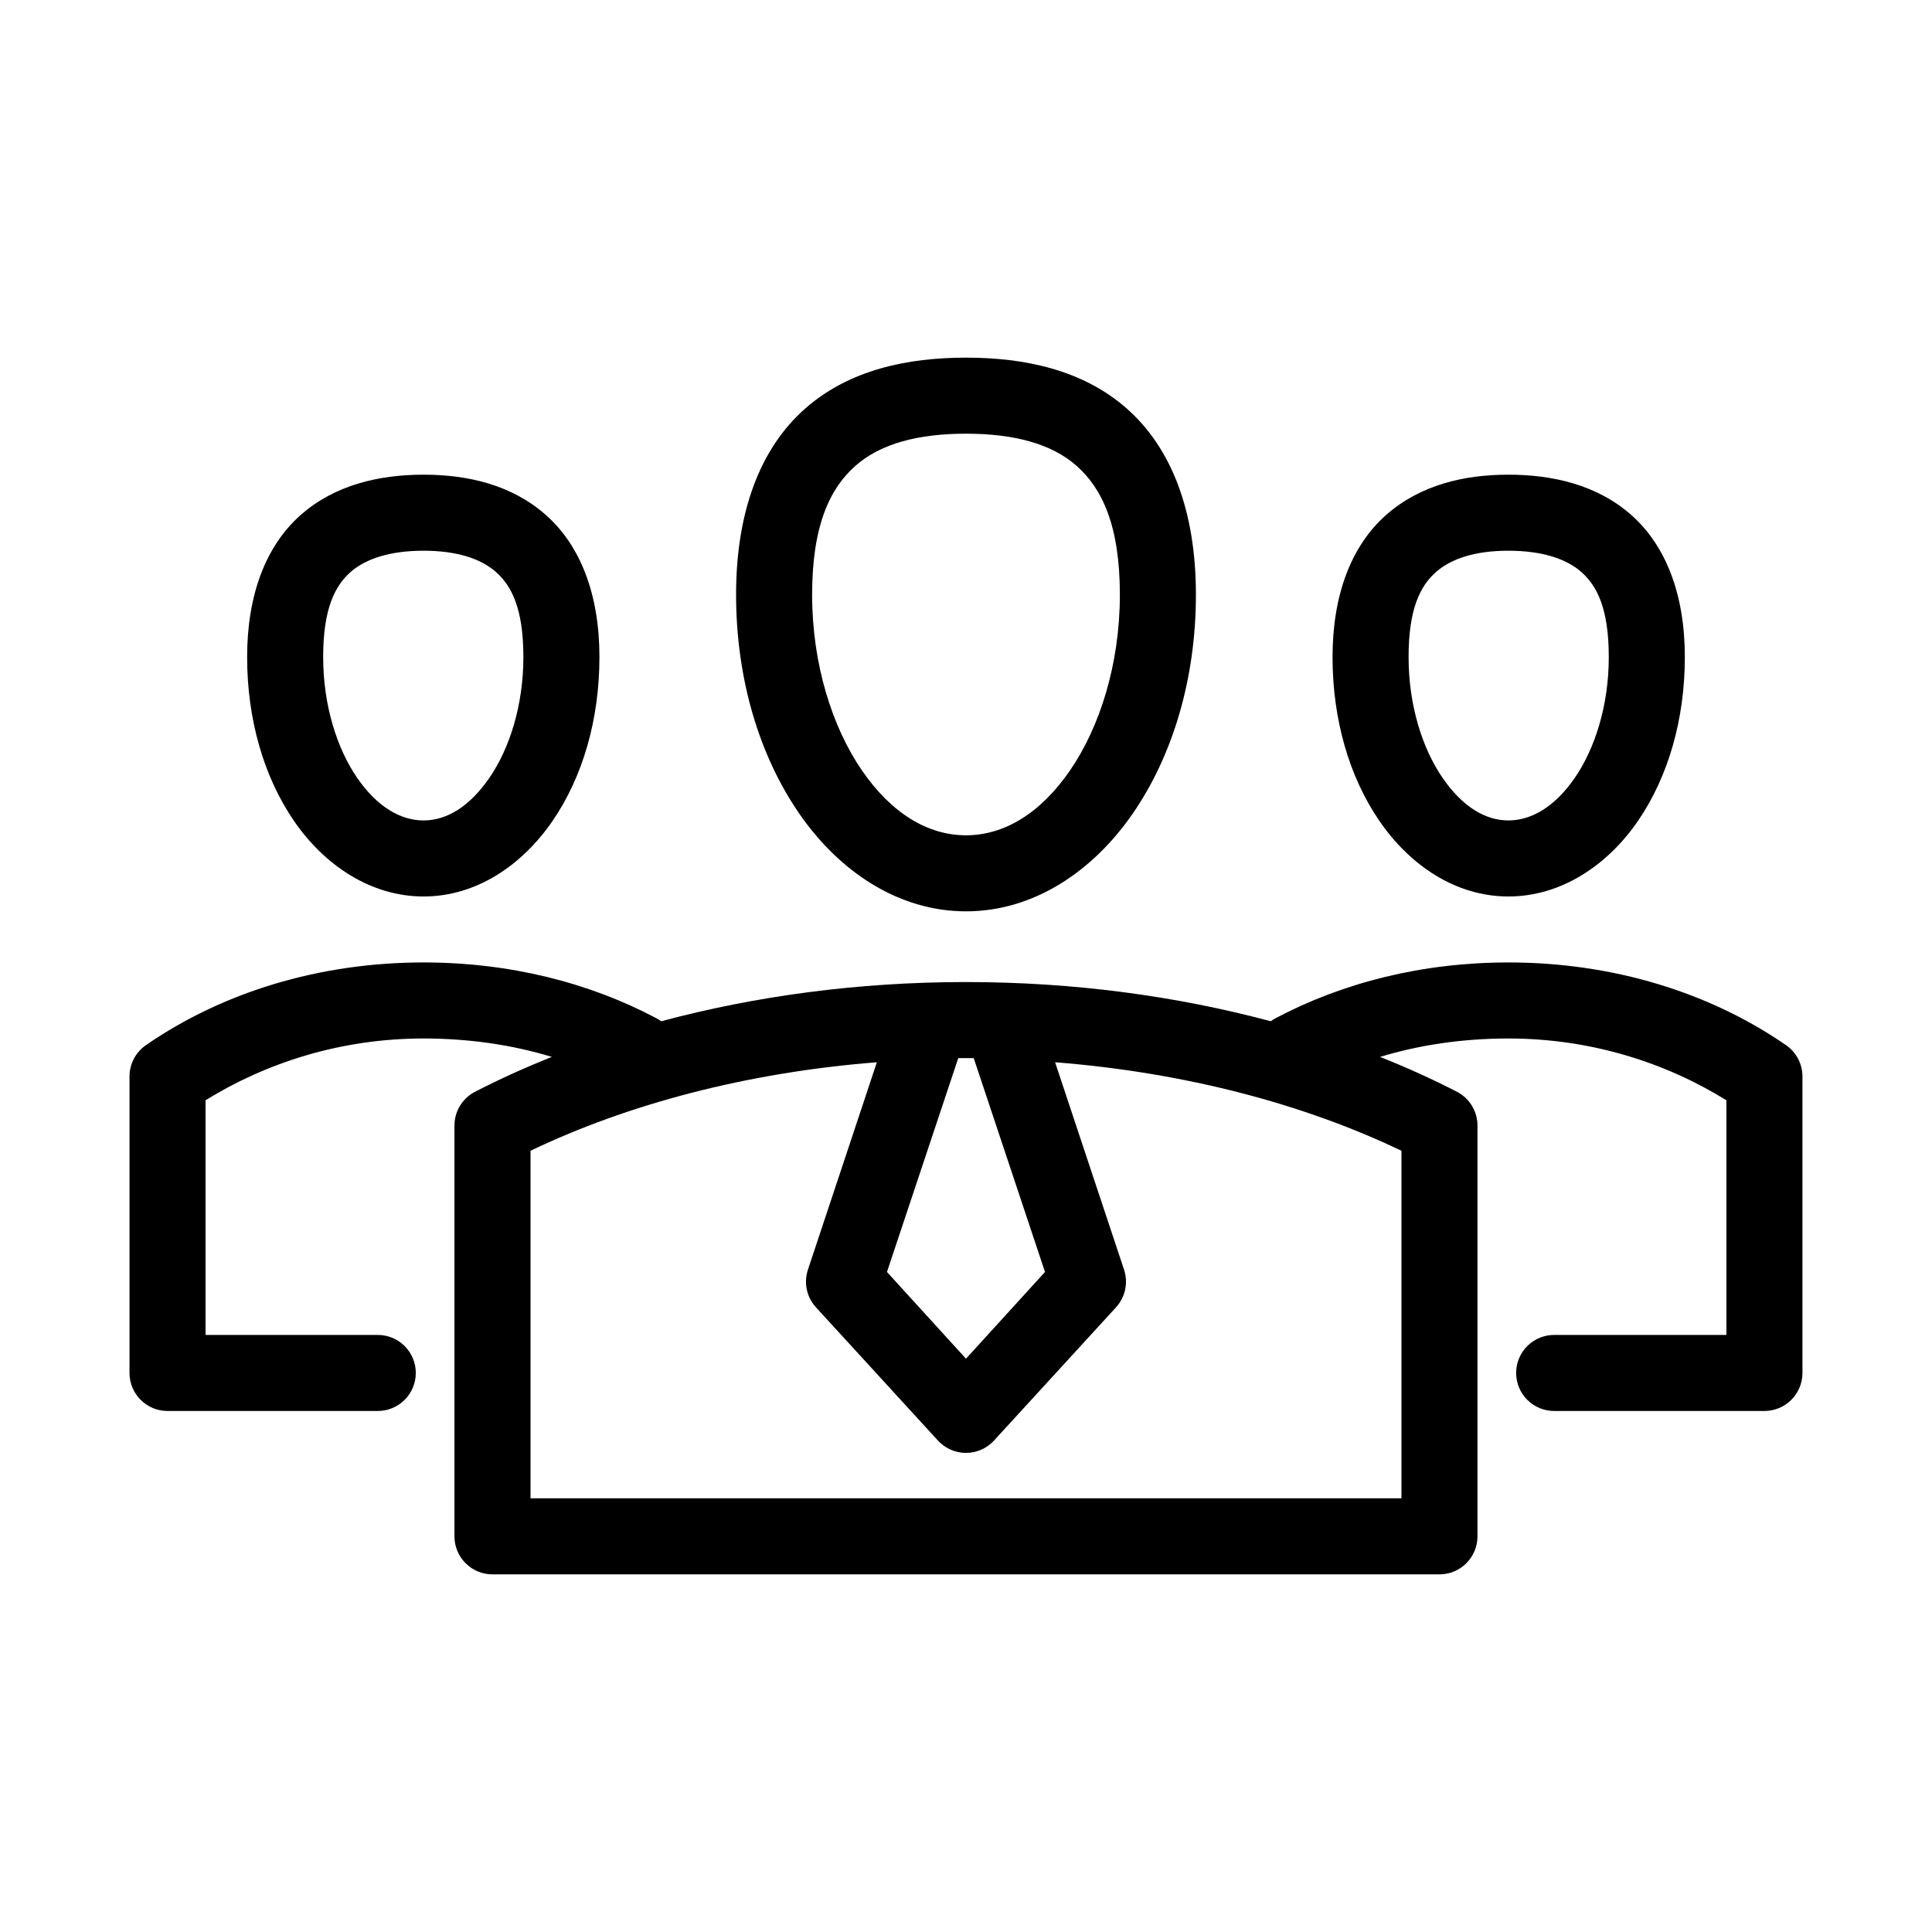 <?xml version="1.0" encoding="UTF-8"?>
<!-- The Best Svg Icon site in the world: iconSvg.co, Visit us! https://iconsvg.co -->
<svg fill="#000000" width="800px" height="800px" version="1.1" viewBox="144 144 512 512" xmlns="http://www.w3.org/2000/svg">
 <path d="m400 238.78c-15.48 0-30.953 3.188-42.668 13.539-11.715 10.348-18.262 27.016-18.262 49.277 0 22.262 6.137 42.605 16.688 57.938 10.551 15.332 26.254 25.98 44.242 25.98 17.984 0 33.688-10.648 44.238-25.98 10.555-15.332 16.691-35.676 16.691-57.938 0-22.262-6.551-38.93-18.266-49.277-11.715-10.352-27.184-13.539-42.664-13.539zm0 20.152c12.582 0 22.609 2.606 29.281 8.5 6.676 5.894 11.496 15.652 11.496 34.164 0 18.516-5.387 35.215-13.227 46.602-7.84 11.391-17.477 17.164-27.551 17.164-10.078 0-19.715-5.773-27.555-17.164-7.836-11.387-13.223-28.086-13.223-46.602 0-18.512 4.816-28.27 11.492-34.164 6.676-5.894 16.699-8.5 29.285-8.5zm-143.75 10.863c-11.562 0-23.441 2.609-32.59 10.703-9.145 8.098-14.168 21.035-14.168 37.629 0 16.598 4.457 31.832 12.438 43.453 7.981 11.621 20.242 19.996 34.32 19.996s26.184-8.375 34.168-19.996c7.981-11.621 12.438-26.855 12.438-43.453 0-16.594-5.023-29.531-14.172-37.629-9.145-8.094-20.867-10.703-32.434-10.703zm287.49 0c-11.566 0-23.285 2.609-32.434 10.703-9.145 8.098-14.168 21.035-14.168 37.629 0 16.598 4.453 31.832 12.438 43.453 7.981 11.621 20.086 19.996 34.164 19.996 14.078 0 26.34-8.375 34.32-19.996 7.984-11.621 12.438-26.855 12.438-43.453 0-16.594-5.023-29.531-14.168-37.629-9.148-8.094-21.023-10.703-32.59-10.703zm-287.49 20.152c8.664 0 15.102 2.027 19.211 5.668 4.106 3.637 7.242 9.656 7.242 22.512 0 12.855-3.703 24.281-8.977 31.961-5.273 7.68-11.328 11.336-17.477 11.336-6.148 0-12.359-3.656-17.633-11.336-5.273-7.68-8.973-19.105-8.973-31.961 0-12.855 3.133-18.875 7.242-22.512 4.109-3.641 10.703-5.668 19.363-5.668zm287.49 0c8.66 0 15.254 2.027 19.363 5.668 4.109 3.637 7.242 9.656 7.242 22.512 0 12.855-3.699 24.281-8.973 31.961-5.273 7.68-11.484 11.336-17.633 11.336-6.148 0-12.203-3.656-17.477-11.336-5.273-7.68-8.973-19.105-8.973-31.961 0-12.855 3.133-18.875 7.242-22.512 4.109-3.641 10.543-5.668 19.207-5.668zm-287.49 109.11c-27.836 0-53.43 8.016-73.523 21.883-2.762 1.879-4.414 5.004-4.406 8.344v78.562c0 5.566 4.508 10.078 10.074 10.078h55.578c2.695 0.039 5.297-1.008 7.215-2.902 1.922-1.891 3.004-4.477 3.004-7.176 0-2.695-1.082-5.281-3.004-7.176-1.918-1.891-4.519-2.938-7.215-2.898h-45.5v-62.191c15.957-9.875 35.73-16.371 57.777-16.371 12.066 0 23.512 1.688 34.008 4.879-7.144 2.84-13.945 5.922-20.465 9.289-3.32 1.762-5.383 5.219-5.356 8.977v108.79c0 5.566 4.512 10.078 10.078 10.078h250.96c5.562 0 10.074-4.512 10.074-10.078v-108.79c0.027-3.758-2.035-7.215-5.352-8.977-6.523-3.367-13.324-6.449-20.469-9.289 10.496-3.191 21.945-4.879 34.008-4.879 22.051 0 41.82 6.496 57.781 16.371v62.191h-45.5c-2.699-0.039-5.297 1.008-7.219 2.898-1.922 1.895-3.004 4.481-3.004 7.176 0 2.699 1.082 5.285 3.004 7.176 1.922 1.895 4.519 2.941 7.219 2.902h55.574c5.566 0 10.078-4.512 10.078-10.078v-78.562c0.004-3.34-1.648-6.465-4.41-8.344-20.094-13.867-45.688-21.883-73.523-21.883-22.691 0-43.777 5.289-61.719 14.797-0.438 0.234-0.859 0.496-1.258 0.789-24.824-6.648-52.082-10.391-80.766-10.391-28.688 0-55.945 3.742-80.77 10.391-0.398-0.293-0.82-0.555-1.258-0.789-17.938-9.508-39.027-14.797-61.719-14.797zm141.7 25.348c0.688-0.004 1.352 0 2.047 0 0.691 0 1.355-0.004 2.047 0l18.891 56.68-20.938 22.984-20.941-22.984zm-21.57 1.102-18.262 54.945c-1.152 3.434-0.371 7.223 2.047 9.922l32.43 35.422c1.91 2.062 4.59 3.238 7.402 3.238 2.809 0 5.492-1.176 7.398-3.238l32.434-35.422c2.414-2.699 3.195-6.488 2.047-9.922l-18.266-54.945c34.578 2.727 66.062 11.129 91.789 23.457v92.105h-230.81v-92.105c25.727-12.328 57.211-20.73 91.789-23.457z"/>
</svg>